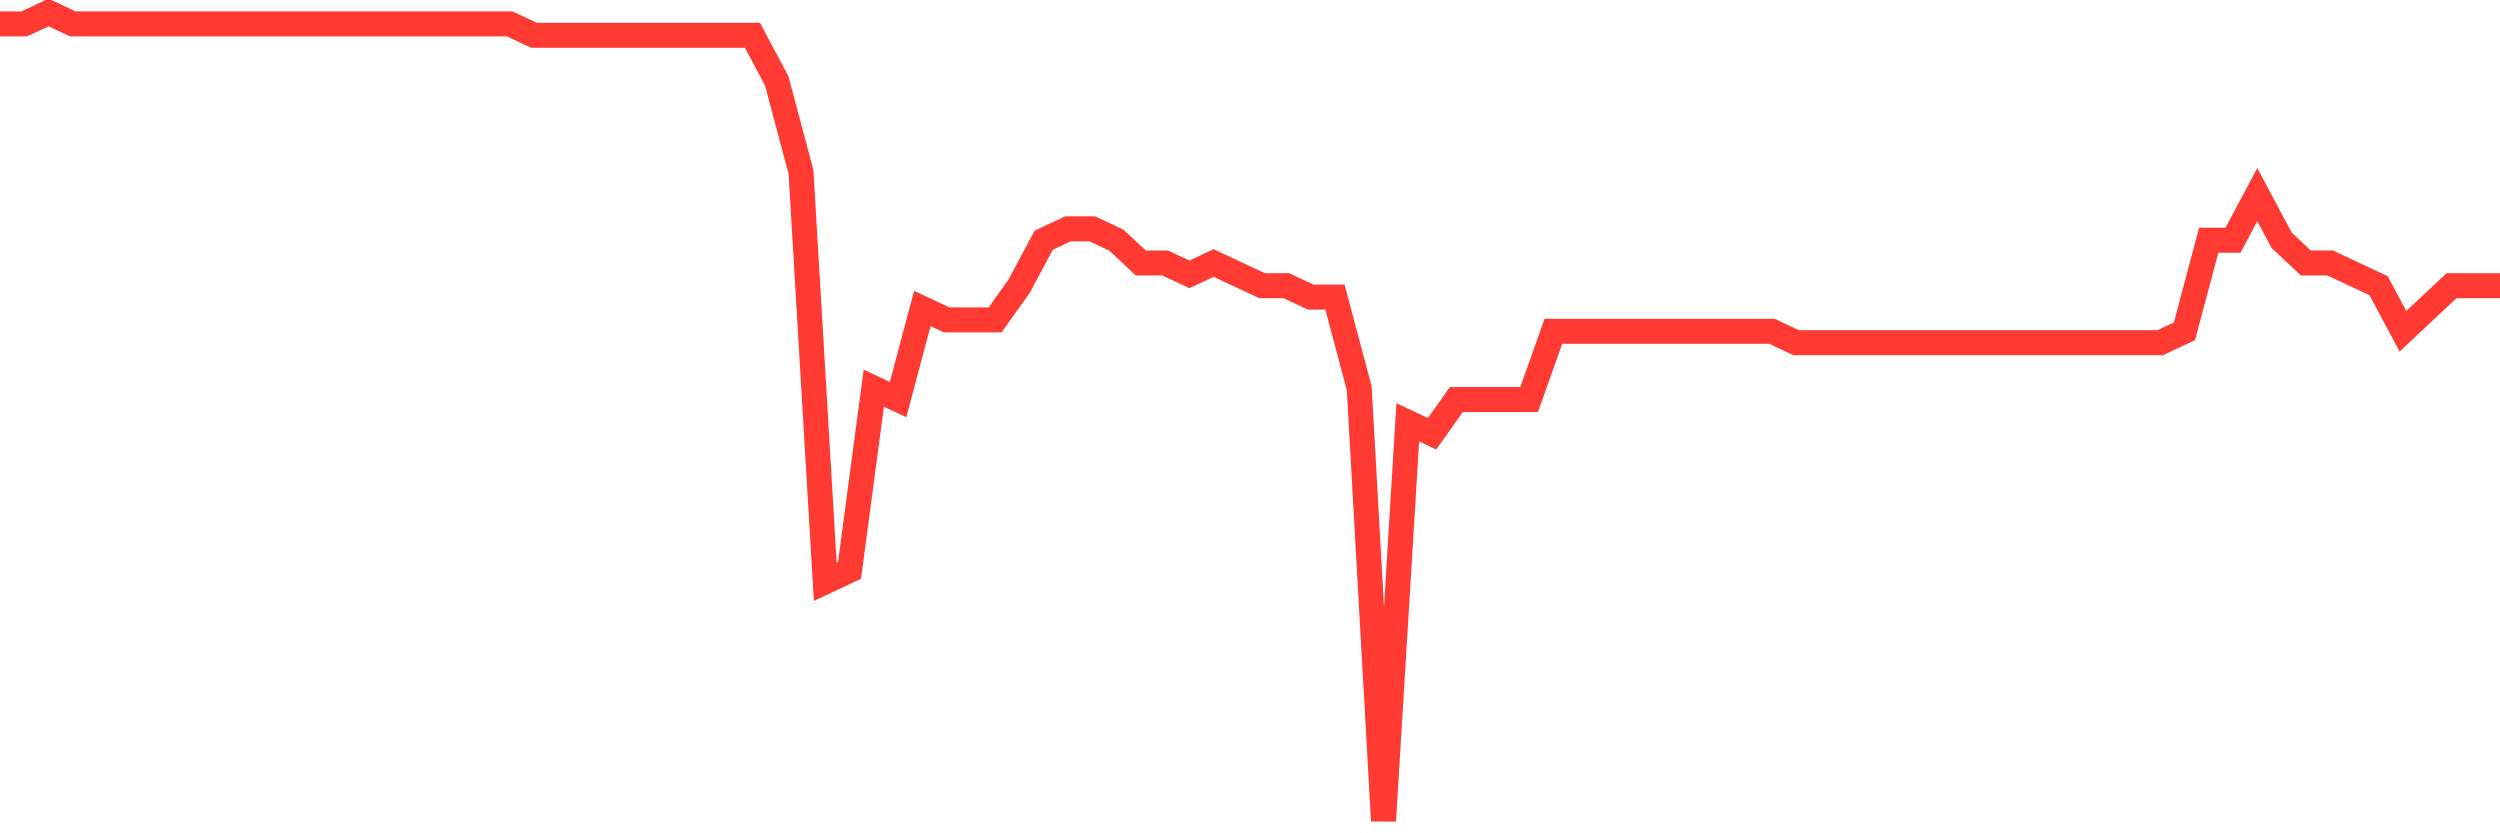 <svg
  xmlns="http://www.w3.org/2000/svg"
  xmlns:xlink="http://www.w3.org/1999/xlink"
  width="120"
  height="40"
  viewBox="0 0 120 40"
  preserveAspectRatio="none"
>
  <polyline
    points="0,1.146 1.165,1.146 2.33,0.6 3.495,1.146 4.66,1.146 5.825,1.146 6.99,1.146 8.155,1.146 9.32,1.146 10.485,1.146 11.65,1.146 12.816,1.146 13.981,1.146 15.146,1.146 16.311,1.146 17.476,1.146 18.641,1.146 19.806,1.146 20.971,1.146 22.136,1.146 23.301,1.146 24.466,1.146 25.631,1.693 26.796,1.693 27.961,1.693 29.126,1.693 30.291,1.693 31.456,1.693 32.621,1.693 33.786,1.693 34.951,1.693 36.117,1.693 37.282,3.879 38.447,8.251 39.612,27.924 40.777,27.377 41.942,18.634 43.107,19.18 44.272,14.808 45.437,15.355 46.602,15.355 47.767,15.355 48.932,13.715 50.097,11.53 51.262,10.983 52.427,10.983 53.592,11.53 54.757,12.623 55.922,12.623 57.087,13.169 58.252,12.623 59.417,13.169 60.583,13.715 61.748,13.715 62.913,14.262 64.078,14.262 65.243,18.634 66.408,39.4 67.573,20.273 68.738,20.82 69.903,19.18 71.068,19.18 72.233,19.18 73.398,19.18 74.563,15.901 75.728,15.901 76.893,15.901 78.058,15.901 79.223,15.901 80.388,15.901 81.553,15.901 82.718,15.901 83.883,15.901 85.049,15.901 86.214,16.448 87.379,16.448 88.544,16.448 89.709,16.448 90.874,16.448 92.039,16.448 93.204,16.448 94.369,16.448 95.534,16.448 96.699,16.448 97.864,16.448 99.029,16.448 100.194,16.448 101.359,16.448 102.524,16.448 103.689,16.448 104.854,15.901 106.019,11.53 107.184,11.53 108.35,9.344 109.515,11.53 110.68,12.623 111.845,12.623 113.01,13.169 114.175,13.715 115.34,15.901 116.505,14.808 117.67,13.715 118.835,13.715 120,13.715"
    fill="none"
    stroke="#ff3a33"
    stroke-width="1.2"
  >
  </polyline>
</svg>